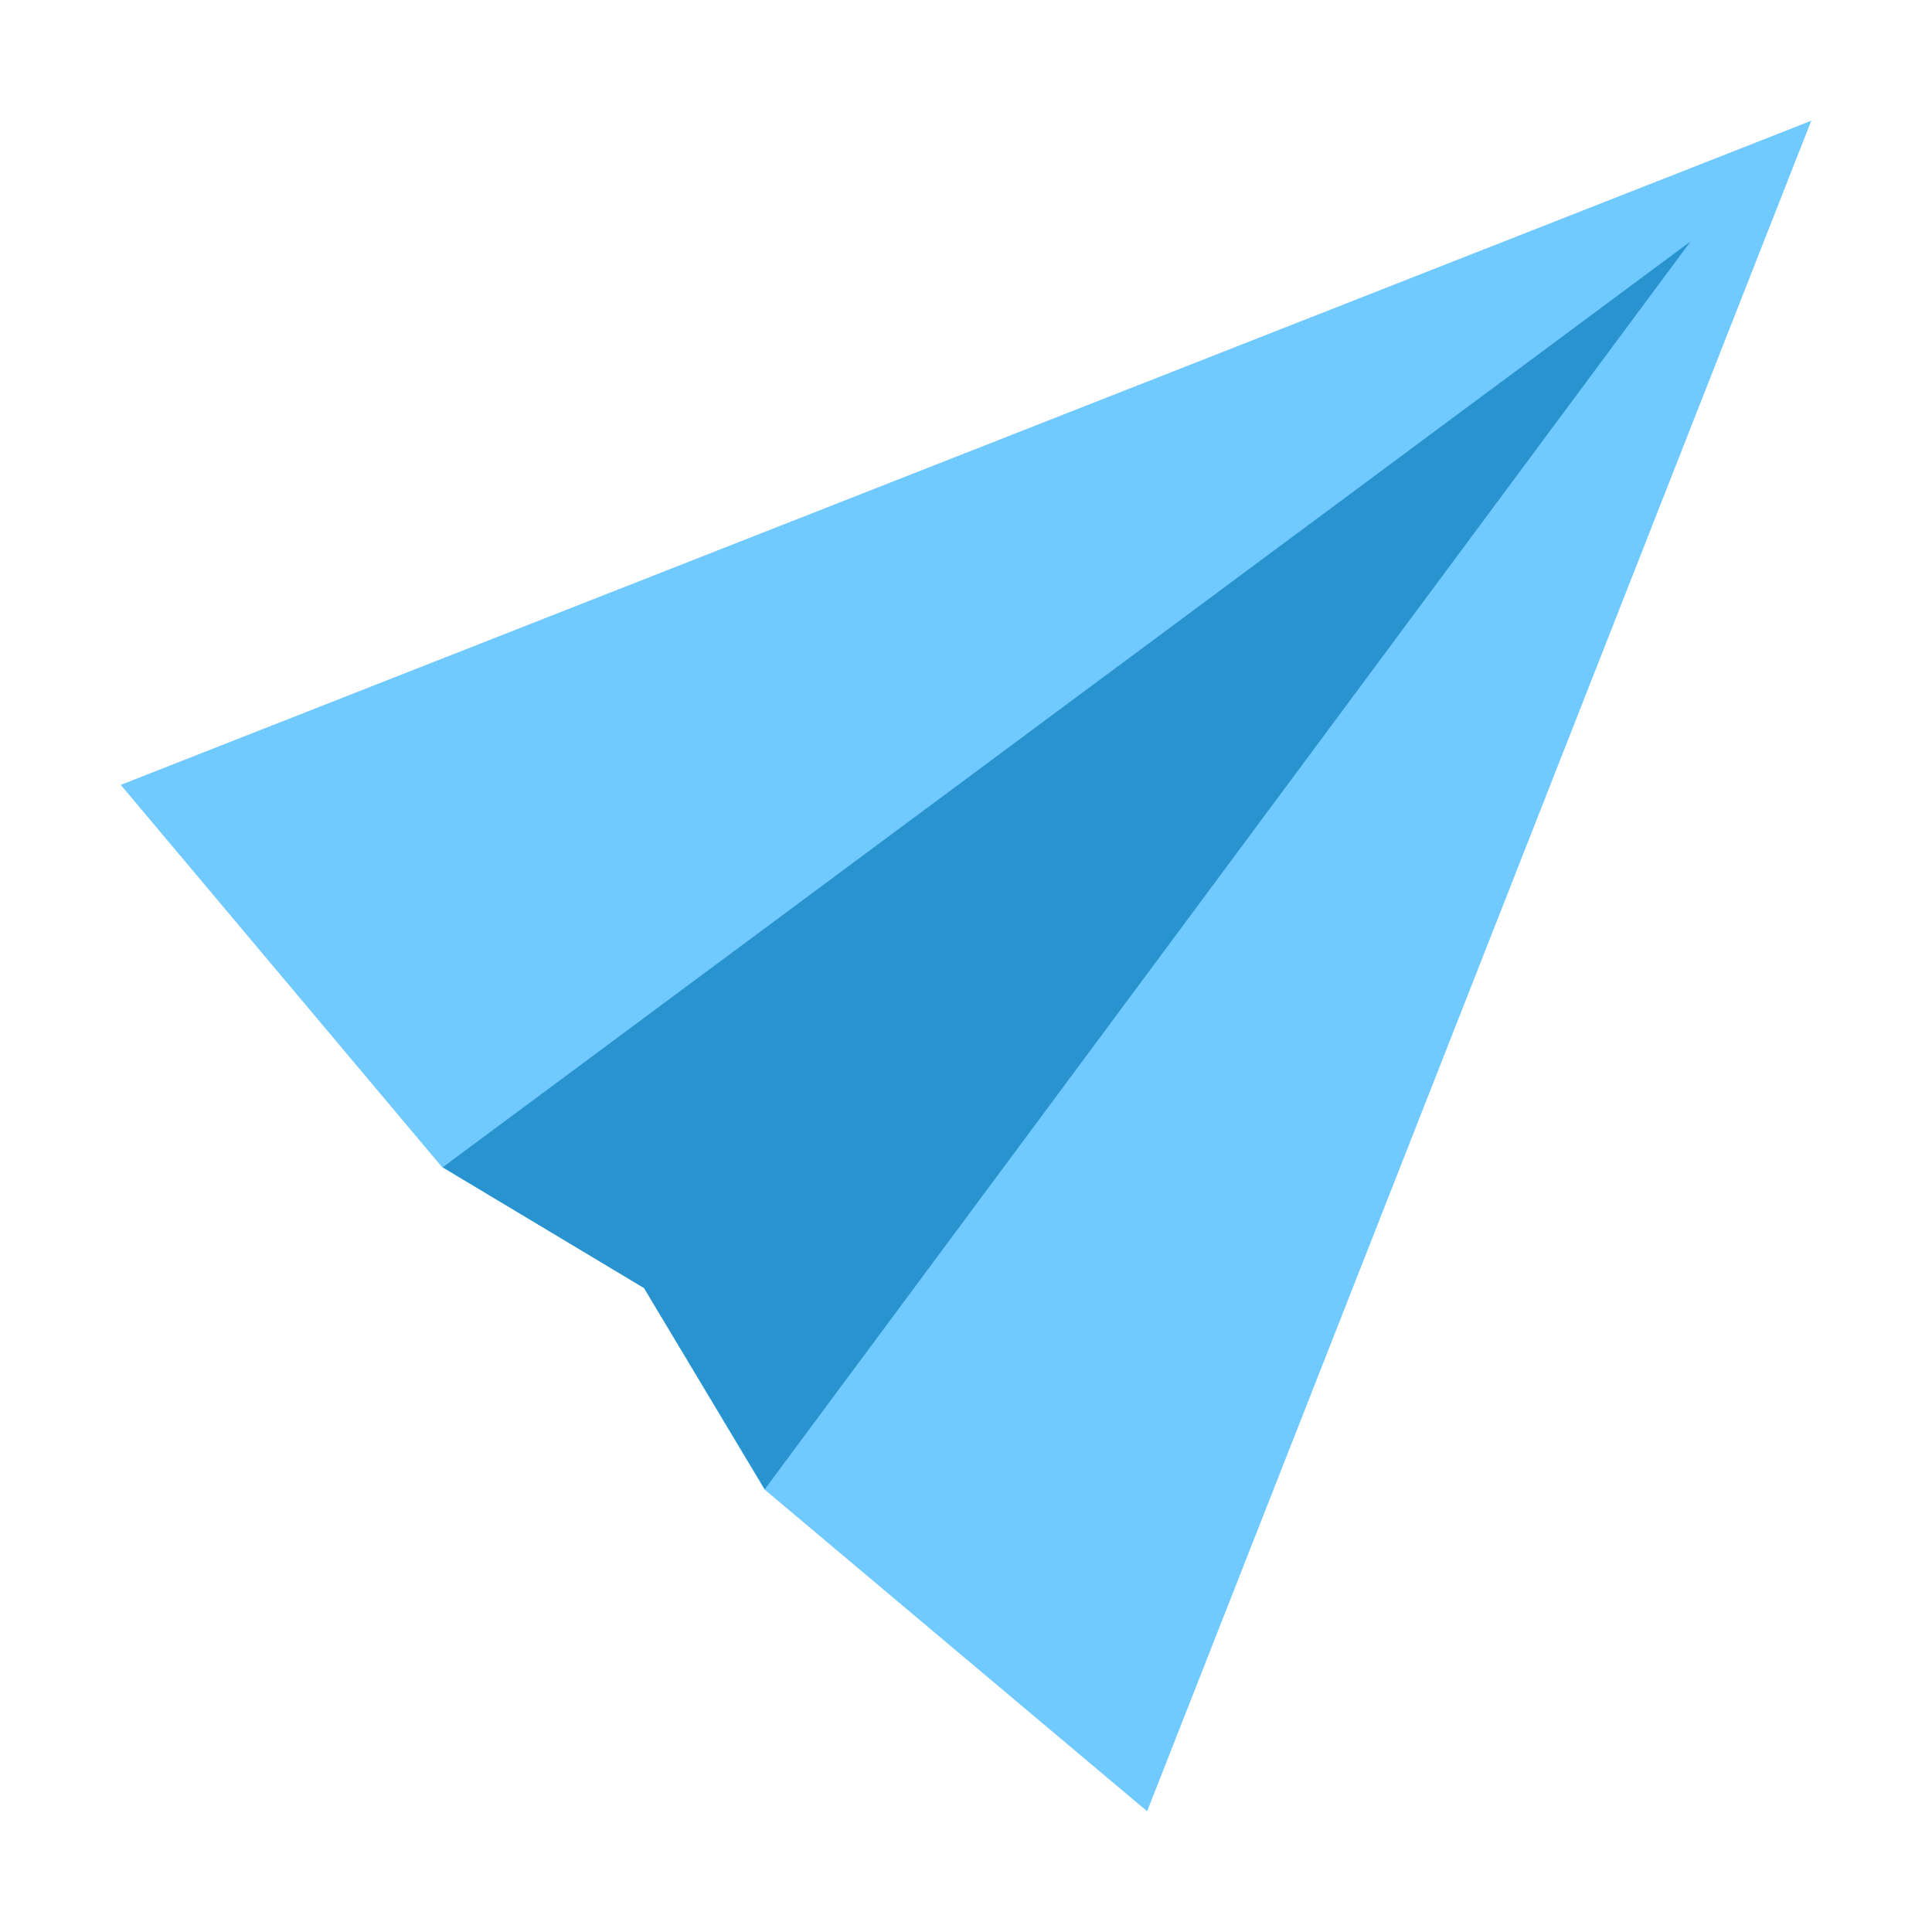 <svg xmlns="http://www.w3.org/2000/svg" xmlns:xlink="http://www.w3.org/1999/xlink" viewBox="0 0 144 144" width="144px" height="144px"><g id="surface121186376"><path style=" stroke:none;fill-rule:nonzero;fill:rgb(43.922%,78.824%,100%);fill-opacity:1;" d="M 9 58.5 L 32.945 86.988 L 48 96 L 56.977 111.012 L 85.5 135 L 135 9 Z M 9 58.5 "></path><path style=" stroke:none;fill-rule:nonzero;fill:rgb(15.686%,57.647%,80.784%);fill-opacity:1;" d="M 57 111 L 48 96 L 33 87 L 126 18 Z M 57 111 "></path></g></svg>